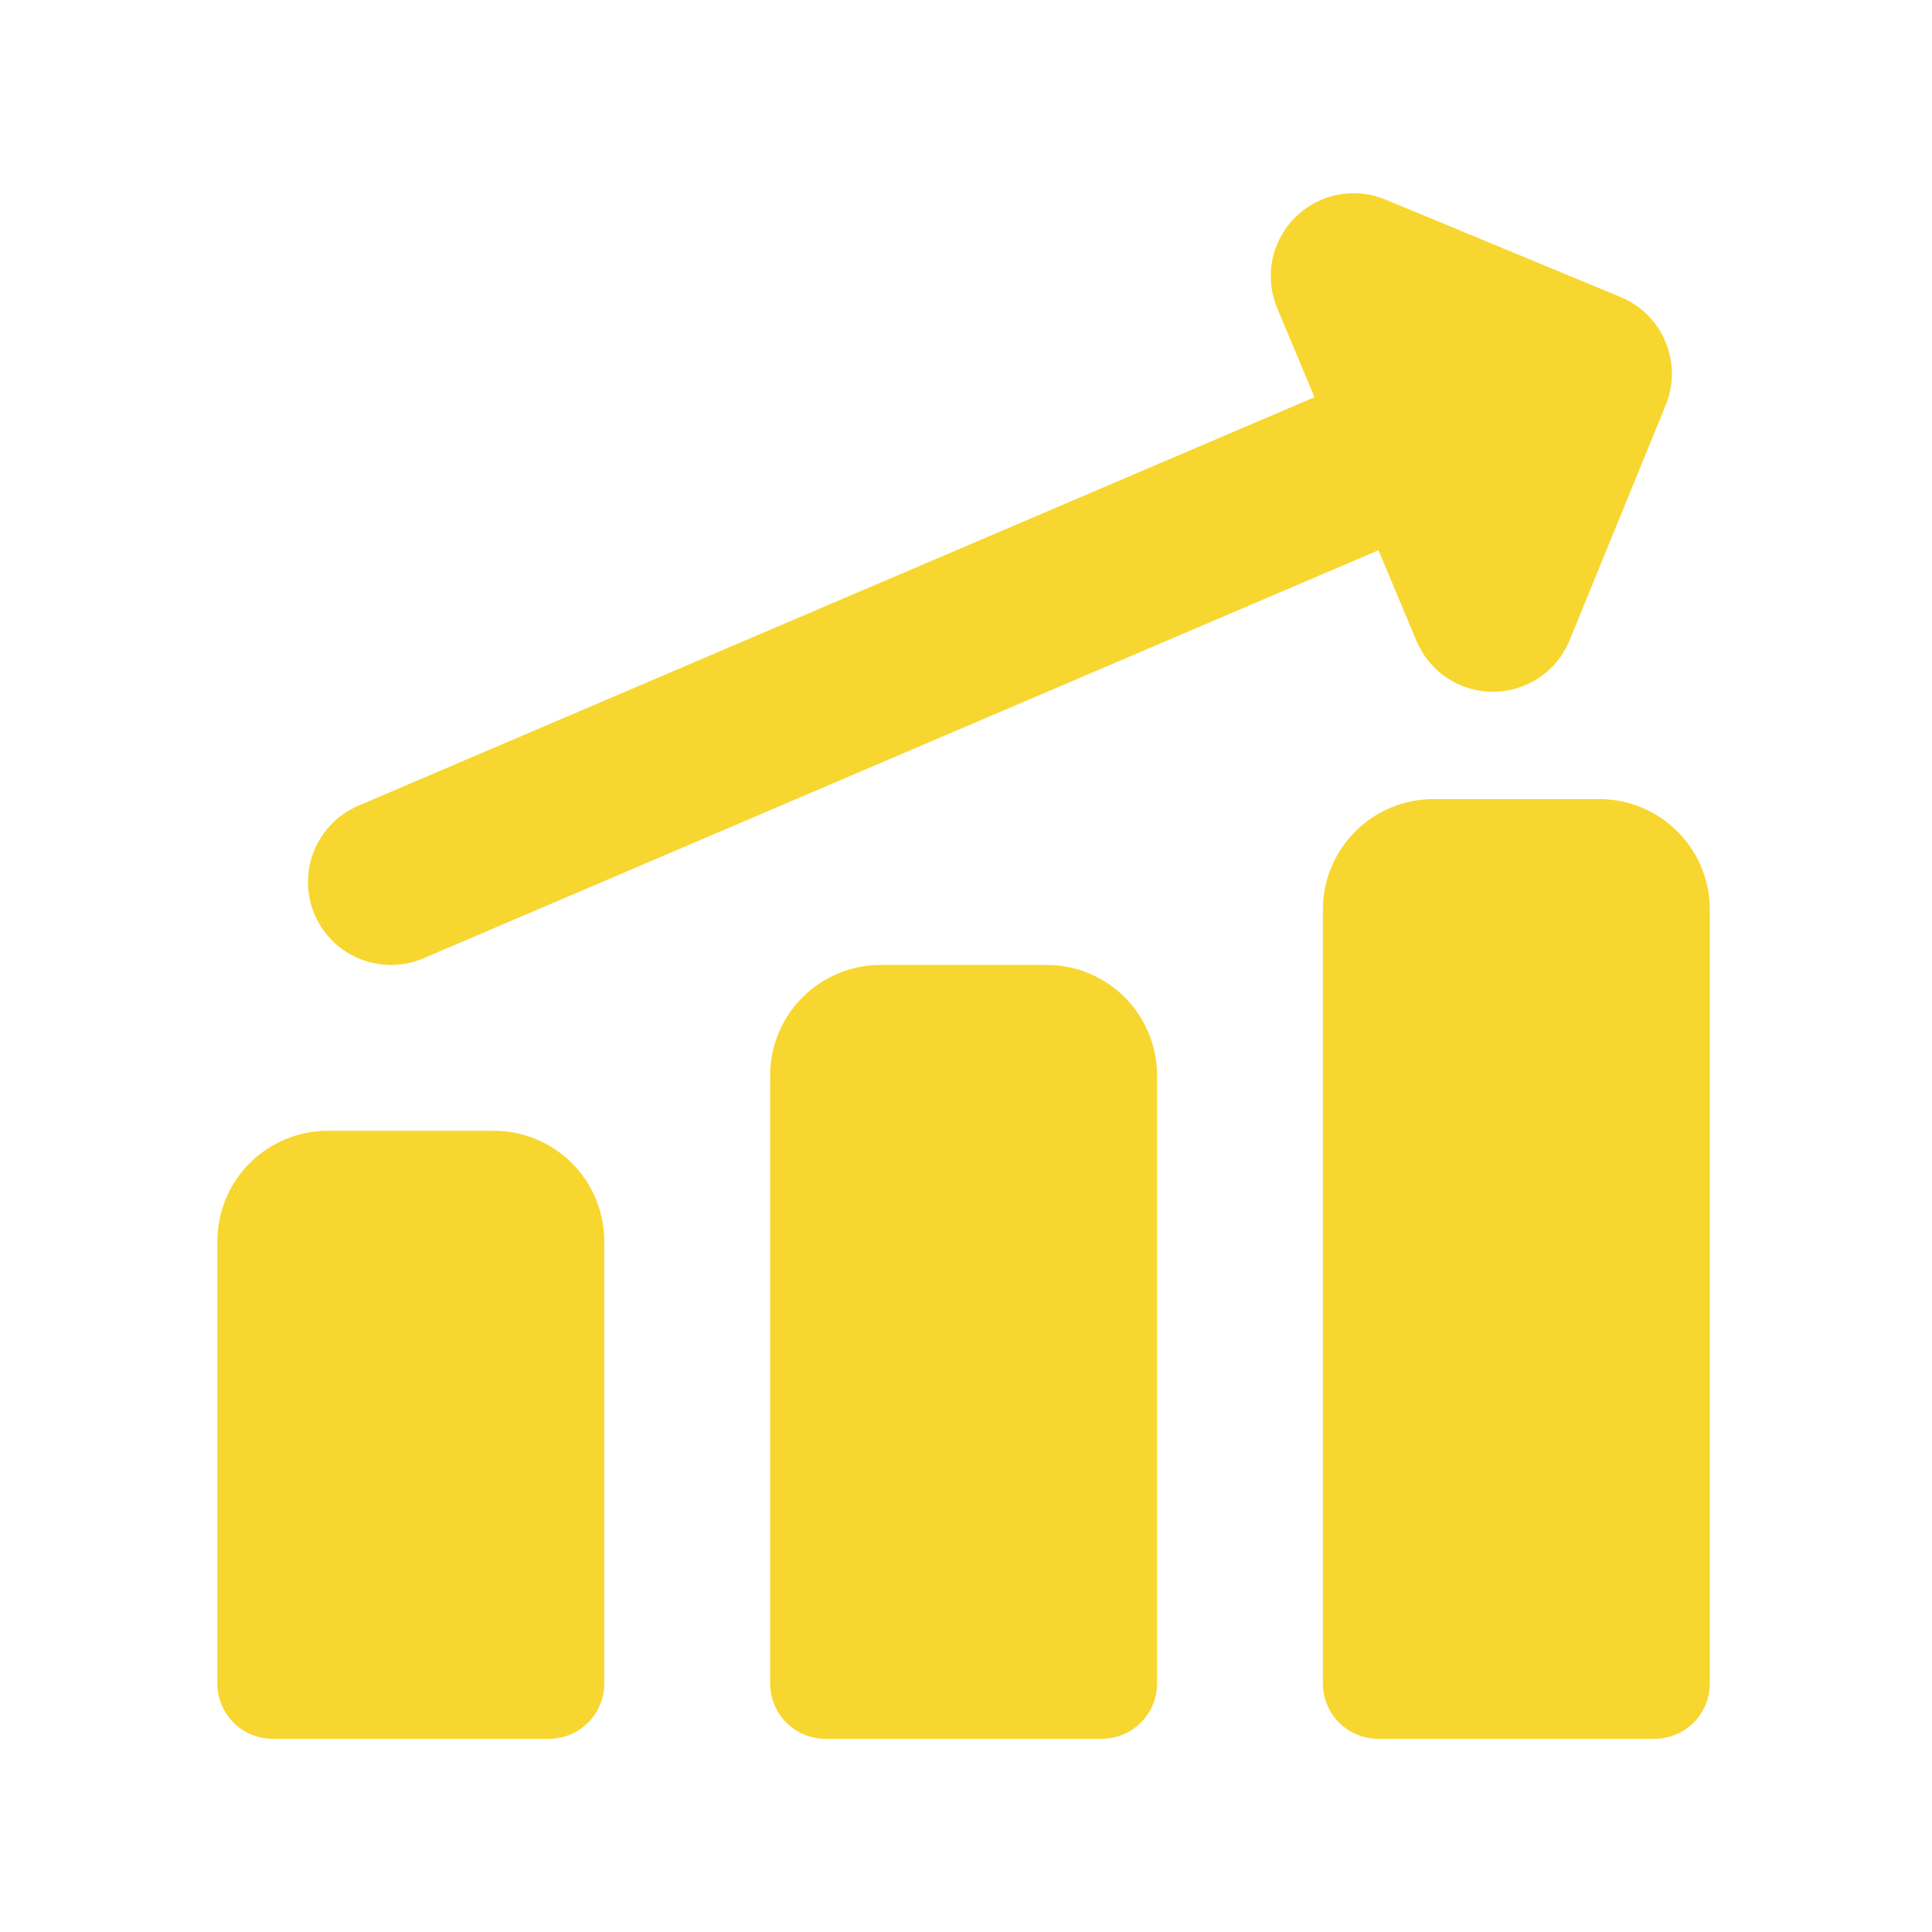 <svg width="40" height="40" viewBox="0 0 40 40" fill="none" xmlns="http://www.w3.org/2000/svg">
<path fill-rule="evenodd" clip-rule="evenodd" d="M26.81 4.505C27.05 4.264 27.357 4.099 27.691 4.033C28.024 3.967 28.37 4.001 28.685 4.132L33.553 6.15C33.973 6.324 34.307 6.656 34.482 7.076C34.657 7.495 34.659 7.966 34.487 8.387L32.498 13.255C32.369 13.569 32.151 13.839 31.869 14.029C31.587 14.219 31.256 14.321 30.916 14.322C30.577 14.324 30.244 14.224 29.961 14.037C29.678 13.849 29.457 13.582 29.326 13.269L28.54 11.392L8.769 19.84C8.561 19.929 8.339 19.976 8.113 19.979C7.887 19.981 7.664 19.939 7.454 19.855C7.245 19.771 7.054 19.647 6.893 19.489C6.732 19.331 6.603 19.144 6.514 18.936C6.426 18.729 6.379 18.506 6.376 18.28C6.374 18.055 6.415 17.831 6.499 17.622C6.583 17.412 6.708 17.221 6.865 17.06C7.023 16.899 7.211 16.77 7.418 16.682L27.215 8.224L26.444 6.382C26.312 6.068 26.276 5.722 26.341 5.387C26.407 5.053 26.57 4.746 26.81 4.505ZM33.111 16.544C33.718 16.544 34.301 16.785 34.73 17.215C35.159 17.644 35.4 18.226 35.4 18.833V34.855C35.4 35.159 35.28 35.45 35.065 35.665C34.85 35.879 34.559 36 34.256 36H28.534C28.23 36 27.939 35.879 27.724 35.665C27.51 35.45 27.389 35.159 27.389 34.855V18.833C27.389 18.226 27.63 17.644 28.059 17.215C28.489 16.785 29.071 16.544 29.678 16.544H33.111ZM23.285 20.646C22.856 20.218 22.273 19.977 21.667 19.978H18.233C17.626 19.978 17.044 20.219 16.615 20.648C16.186 21.077 15.945 21.66 15.945 22.267V34.855C15.945 35.159 16.065 35.45 16.28 35.665C16.494 35.879 16.785 36 17.089 36H22.811C23.115 36 23.406 35.879 23.62 35.665C23.835 35.45 23.956 35.159 23.956 34.855V22.267C23.956 21.966 23.897 21.668 23.782 21.39C23.667 21.111 23.498 20.859 23.285 20.646ZM10.222 23.411C10.829 23.411 11.412 23.652 11.841 24.081C12.27 24.511 12.511 25.093 12.511 25.7V34.855C12.511 35.159 12.391 35.45 12.176 35.665C11.961 35.879 11.67 36 11.367 36H5.644C5.341 36 5.05 35.879 4.835 35.665C4.621 35.45 4.5 35.159 4.5 34.855V25.7C4.5 25.093 4.741 24.511 5.17 24.081C5.6 23.652 6.182 23.411 6.789 23.411H10.222Z" fill="#F7D72F"/>
</svg>
